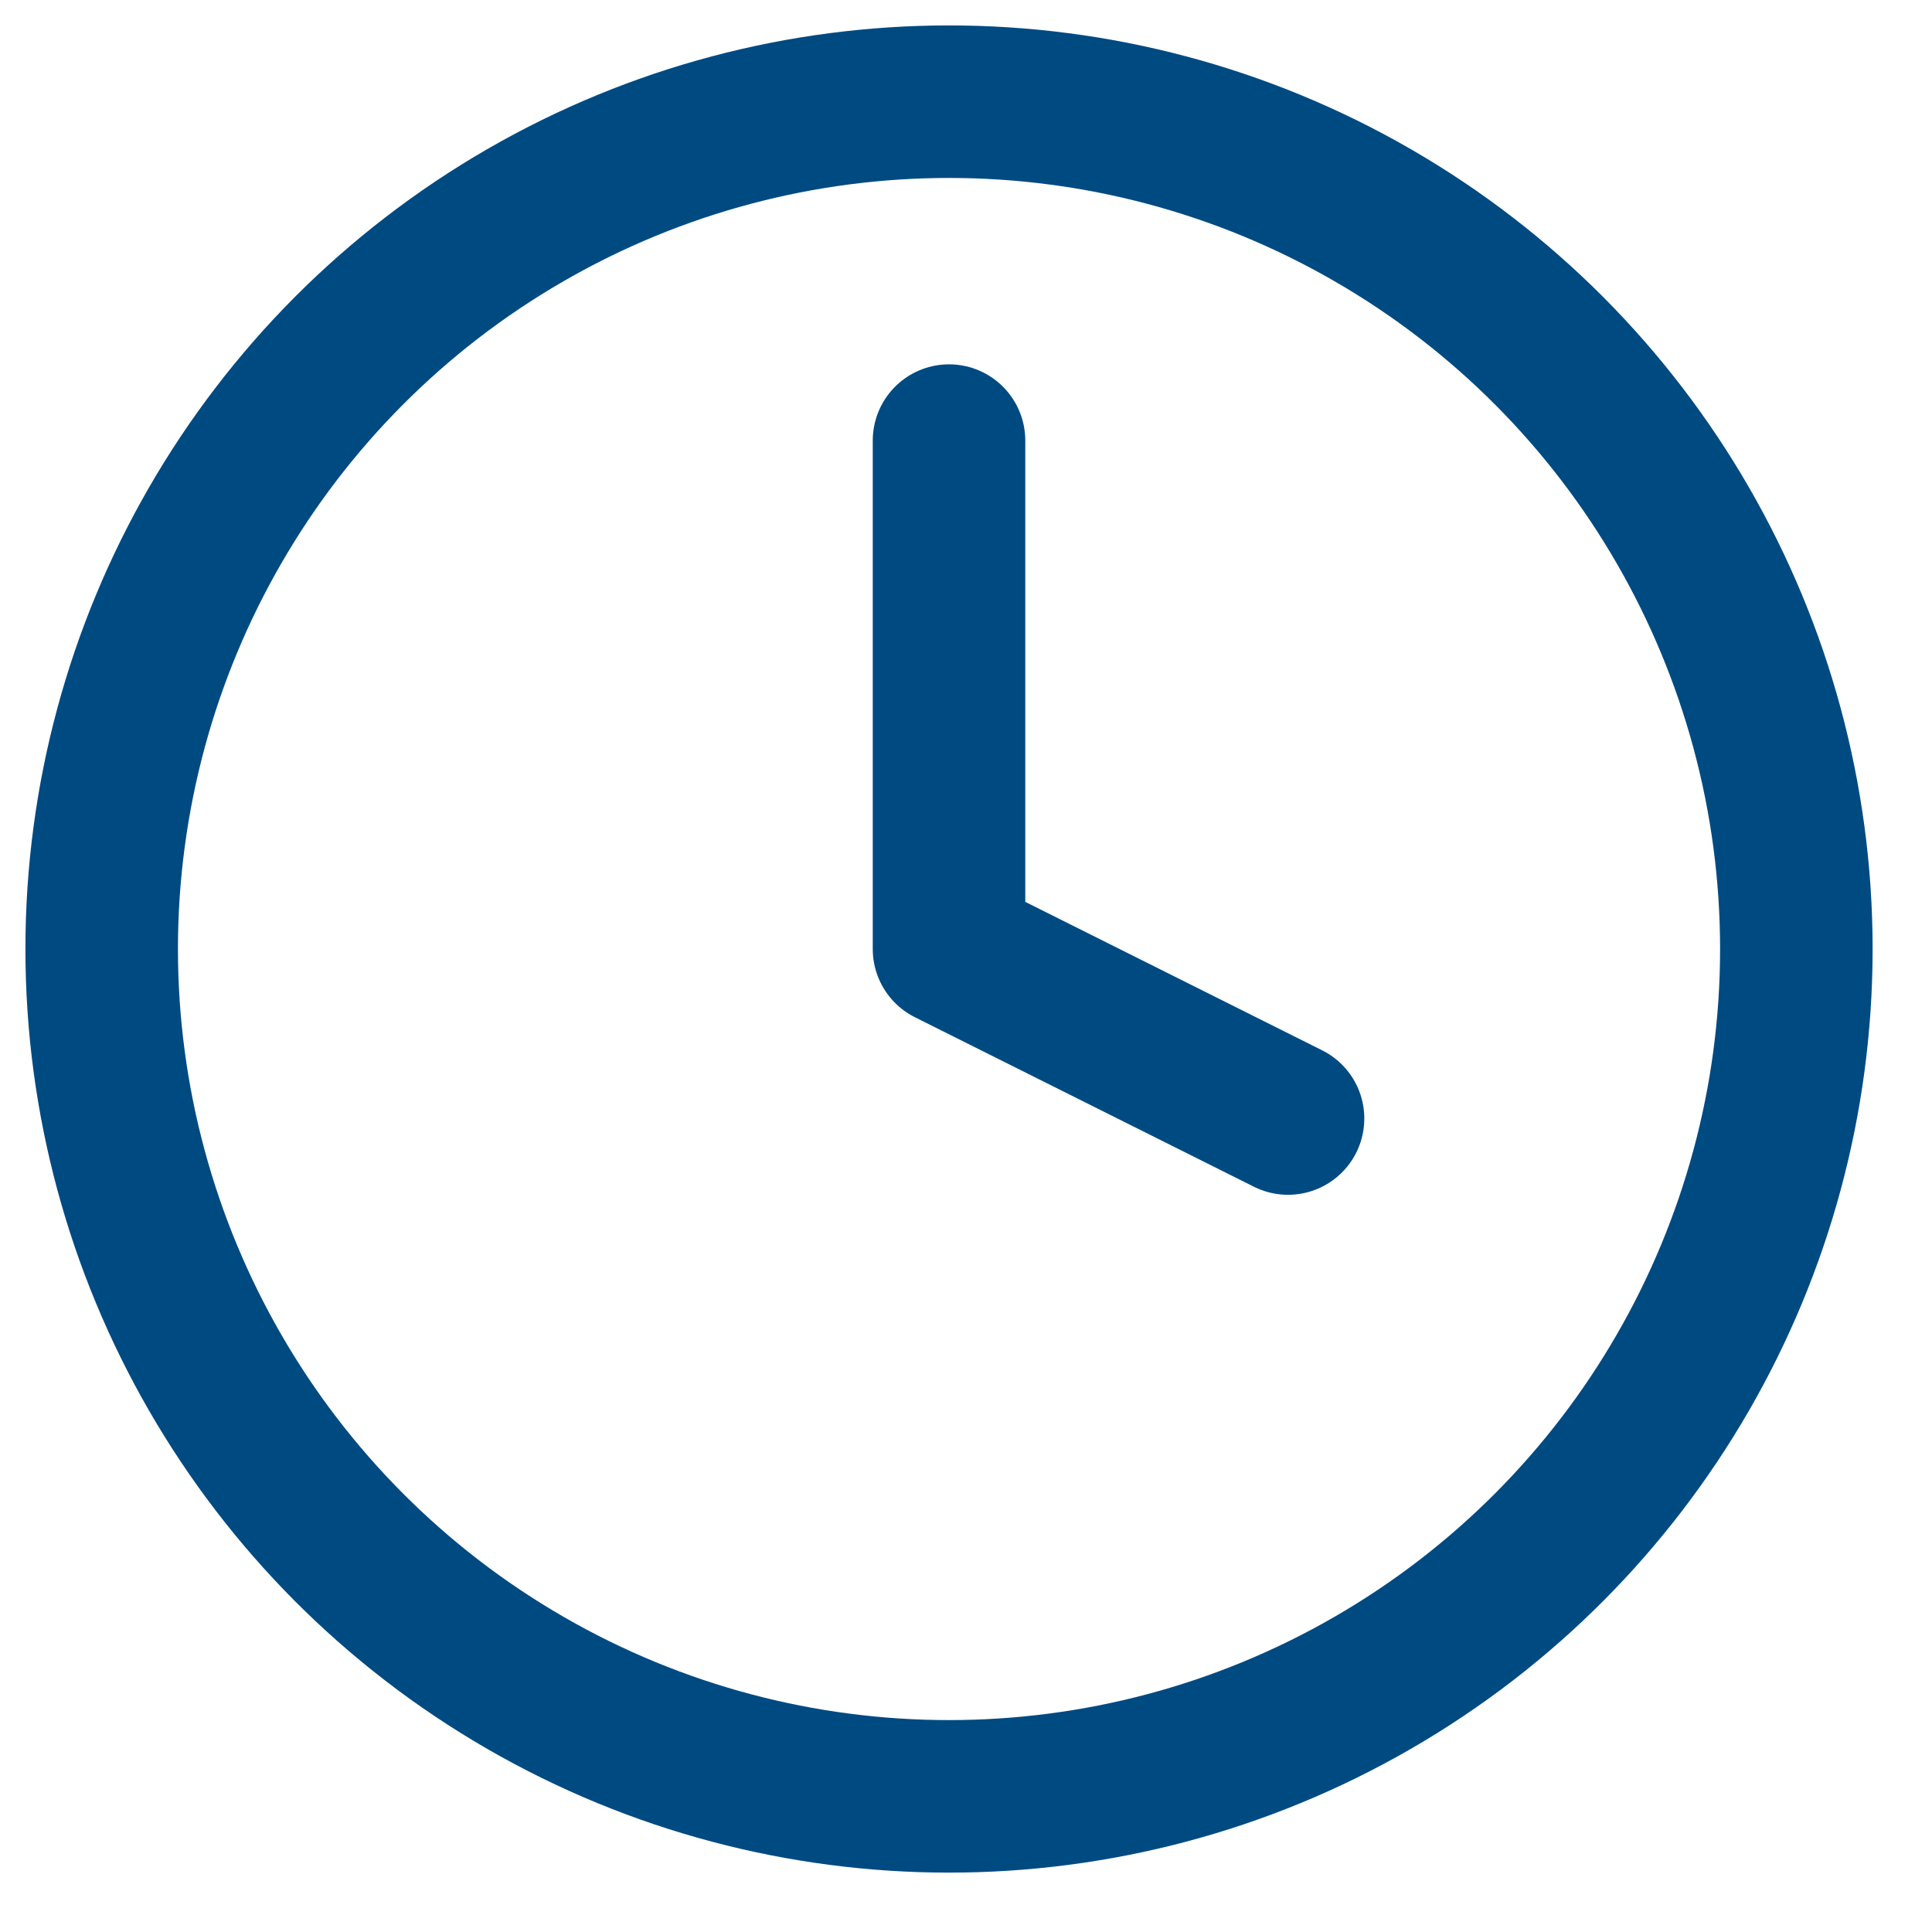 <?xml version="1.0" encoding="UTF-8"?>
<svg width="19px" height="19px" viewBox="0 0 19 19" version="1.1" xmlns="http://www.w3.org/2000/svg" xmlns:xlink="http://www.w3.org/1999/xlink">
    <title>clock copy 10</title>
    <g id="Ontwerp-28-10-2021" stroke="none" stroke-width="1" fill="none" fill-rule="evenodd" stroke-linecap="round" stroke-linejoin="round">
        <g id="1-1-Homepage" transform="translate(-874, -4839)" stroke="#004A82" stroke-width="1.5">
            <g id="clock-copy-10" transform="translate(875, 4840)">
                <circle id="Oval" cx="8.333" cy="8.333" r="8.333"></circle>
                <polyline id="Path" points="8.333 3.333 8.333 8.333 11.667 10"></polyline>
            </g>
        </g>
    </g>
</svg>